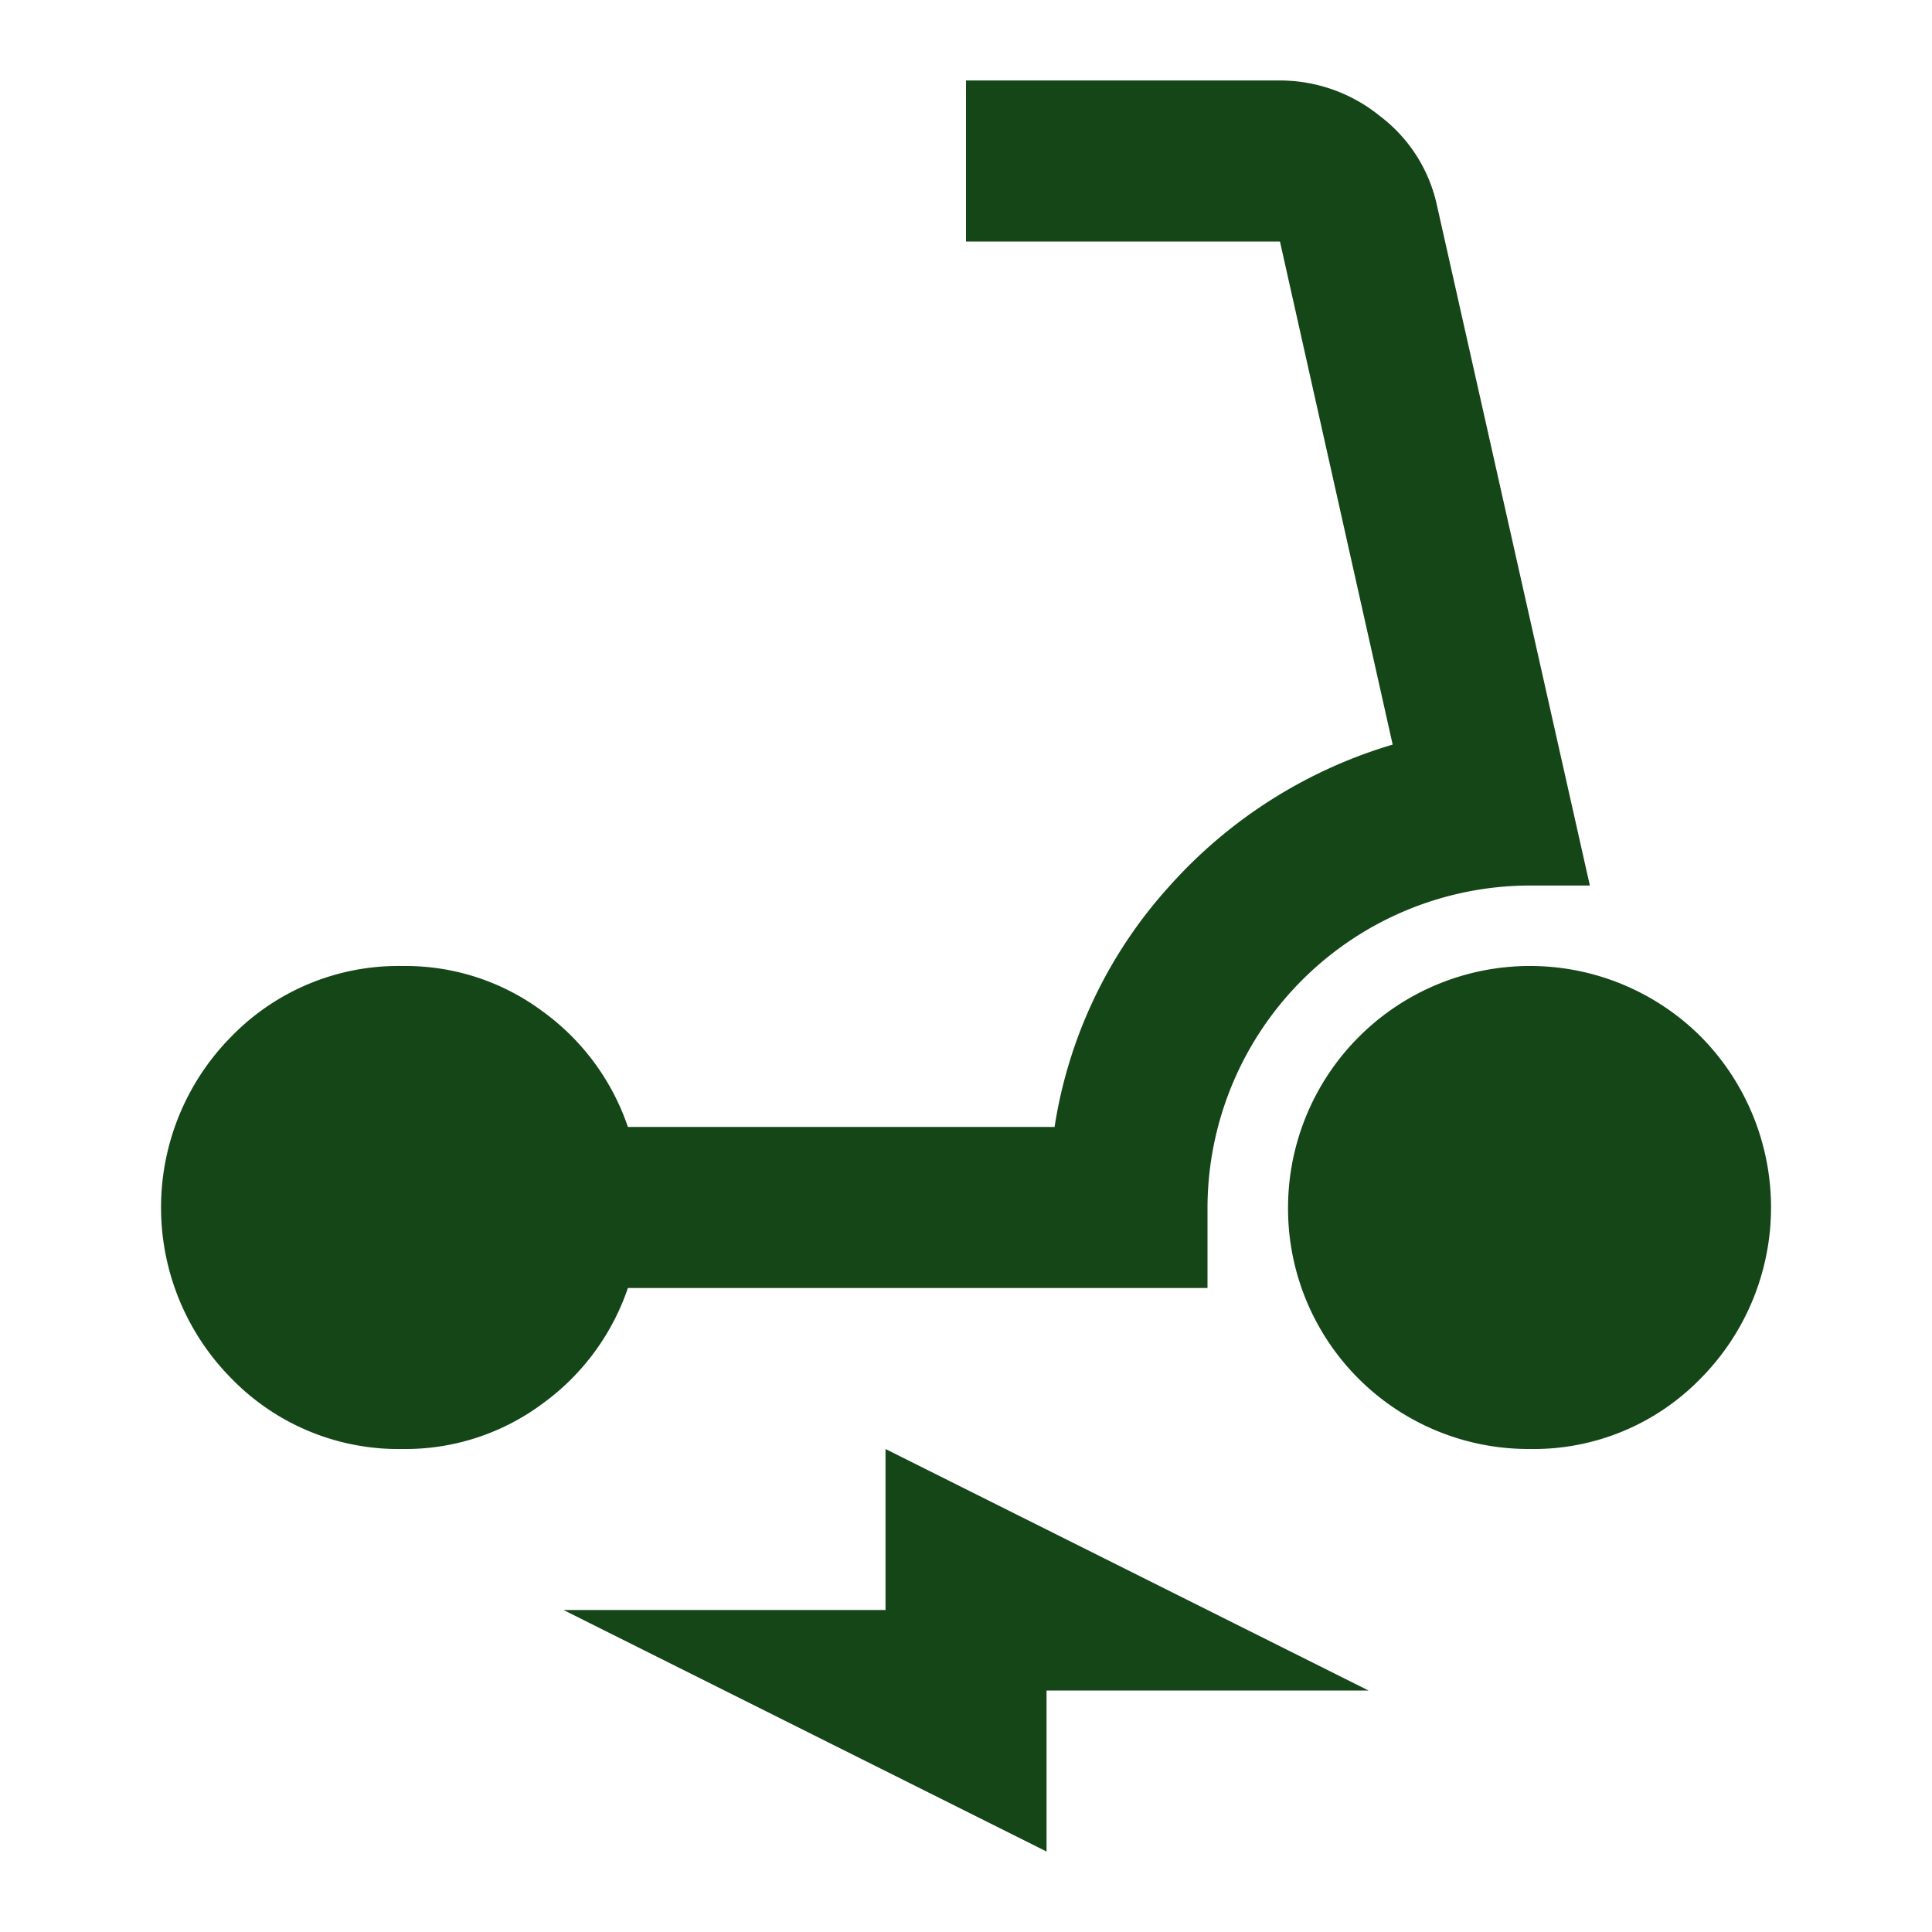 <svg viewBox="0 0 32 32" height="32" width="32" xmlns:xlink="http://www.w3.org/1999/xlink" xmlns="http://www.w3.org/2000/svg" id="Group_3920">
  <defs>
    <clipPath id="clip-path">
      <rect fill="#154618" height="32" width="32" id="Rectangle_1517"></rect>
    </clipPath>
  </defs>
  <g clip-path="url(#clip-path)" id="Group_3919">
    <path fill="#154618" transform="translate(0.667 0.333)" d="M6,23.667A3.859,3.859,0,0,1,3.167,22.5a4.024,4.024,0,0,1,0-5.667A3.859,3.859,0,0,1,6,15.667a3.805,3.805,0,0,1,2.317.749,3.918,3.918,0,0,1,1.416,1.917H16.8a7.682,7.682,0,0,1,1.883-3.967A8,8,0,0,1,22.4,12L20.533,3.667h-5.2V1h5.2a2.623,2.623,0,0,1,1.649.584,2.523,2.523,0,0,1,.951,1.483l2.533,11.267h-1a5.349,5.349,0,0,0-5.333,5.333V21h-9.6a3.918,3.918,0,0,1-1.416,1.917A3.805,3.805,0,0,1,6,23.667m18.667,0a3.983,3.983,0,0,1-4-4A4.007,4.007,0,0,1,27.5,16.833a4.024,4.024,0,0,1,0,5.667,3.859,3.859,0,0,1-2.833,1.167m-8,6.667-8-4H14V23.667l8,4H16.667Z" id="Path_1320"></path>
    <rect fill="none" height="32" width="32" id="Rectangle_1516"></rect>
  </g>
</svg>
